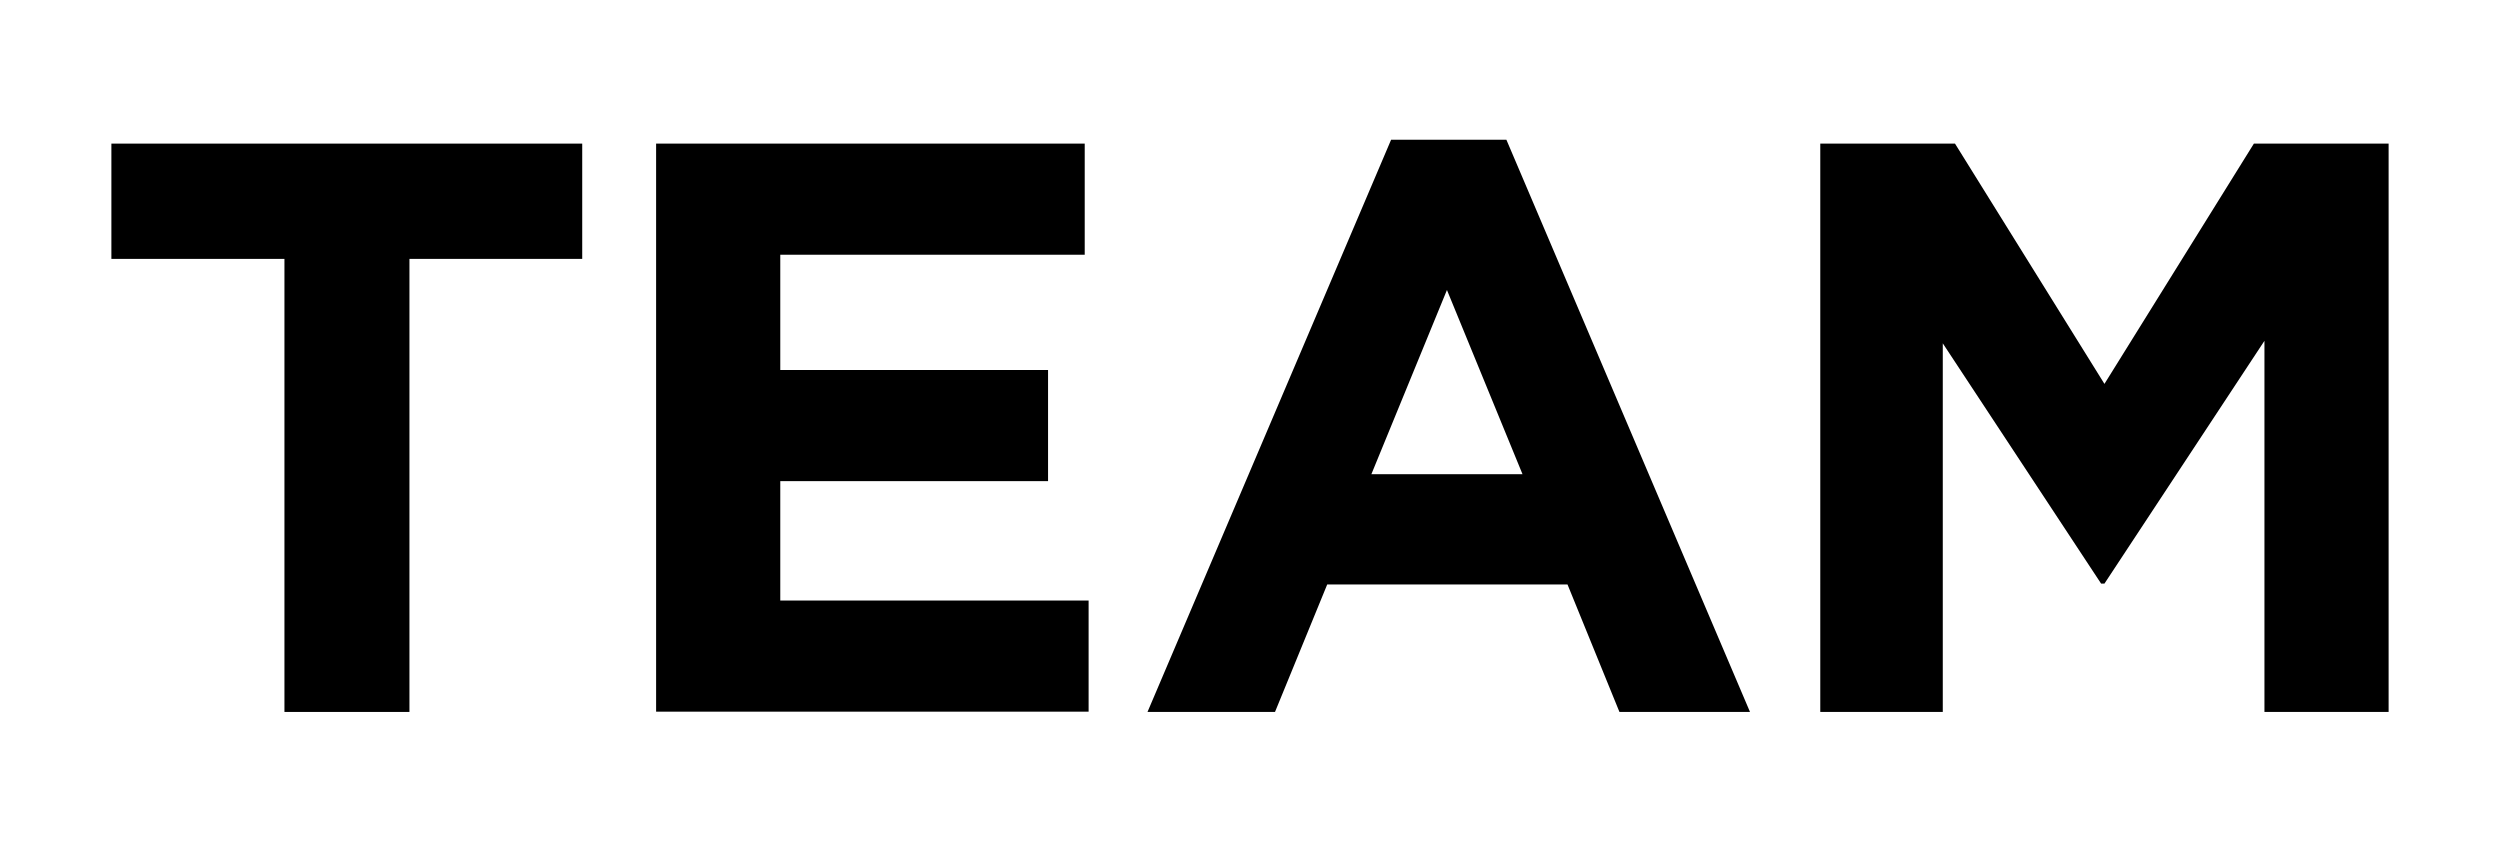 <?xml version="1.0" encoding="utf-8"?>
<!-- Generator: Adobe Illustrator 27.7.0, SVG Export Plug-In . SVG Version: 6.00 Build 0)  -->
<svg version="1.1" xmlns="http://www.w3.org/2000/svg" xmlns:xlink="http://www.w3.org/1999/xlink" x="0px" y="0px"
	 viewBox="0 0 900 306.6" style="enable-background:new 0 0 900 306.6;" xml:space="preserve">
<g id="Layer_1">
</g>
<g id="Isolation_Mode">
	<g>
		<path d="M102.4,93.2H40.1V51.7h169.5v41.5h-62.2v163.1h-45V93.2z"/>
		<path d="M236.2,51.7h154.3v40H280.9v41.5h96.4v40h-96.4v43h111v40H236.2V51.7z"/>
		<path d="M500.8,50.3h41.5l87.7,206h-47l-18.7-45.9h-86.5L459,256.3h-45.9L500.8,50.3z M548.1,170.7l-27.2-66.3l-27.2,66.3H548.1z"
			/>
		<path d="M655.3,51.7h48.5l53.8,86.5l53.8-86.5h48.5v204.6h-44.7V122.7l-57.6,87.4h-1.2l-57-86.5v132.7h-44.1V51.7z"/>
	</g>
</g>
</svg>
